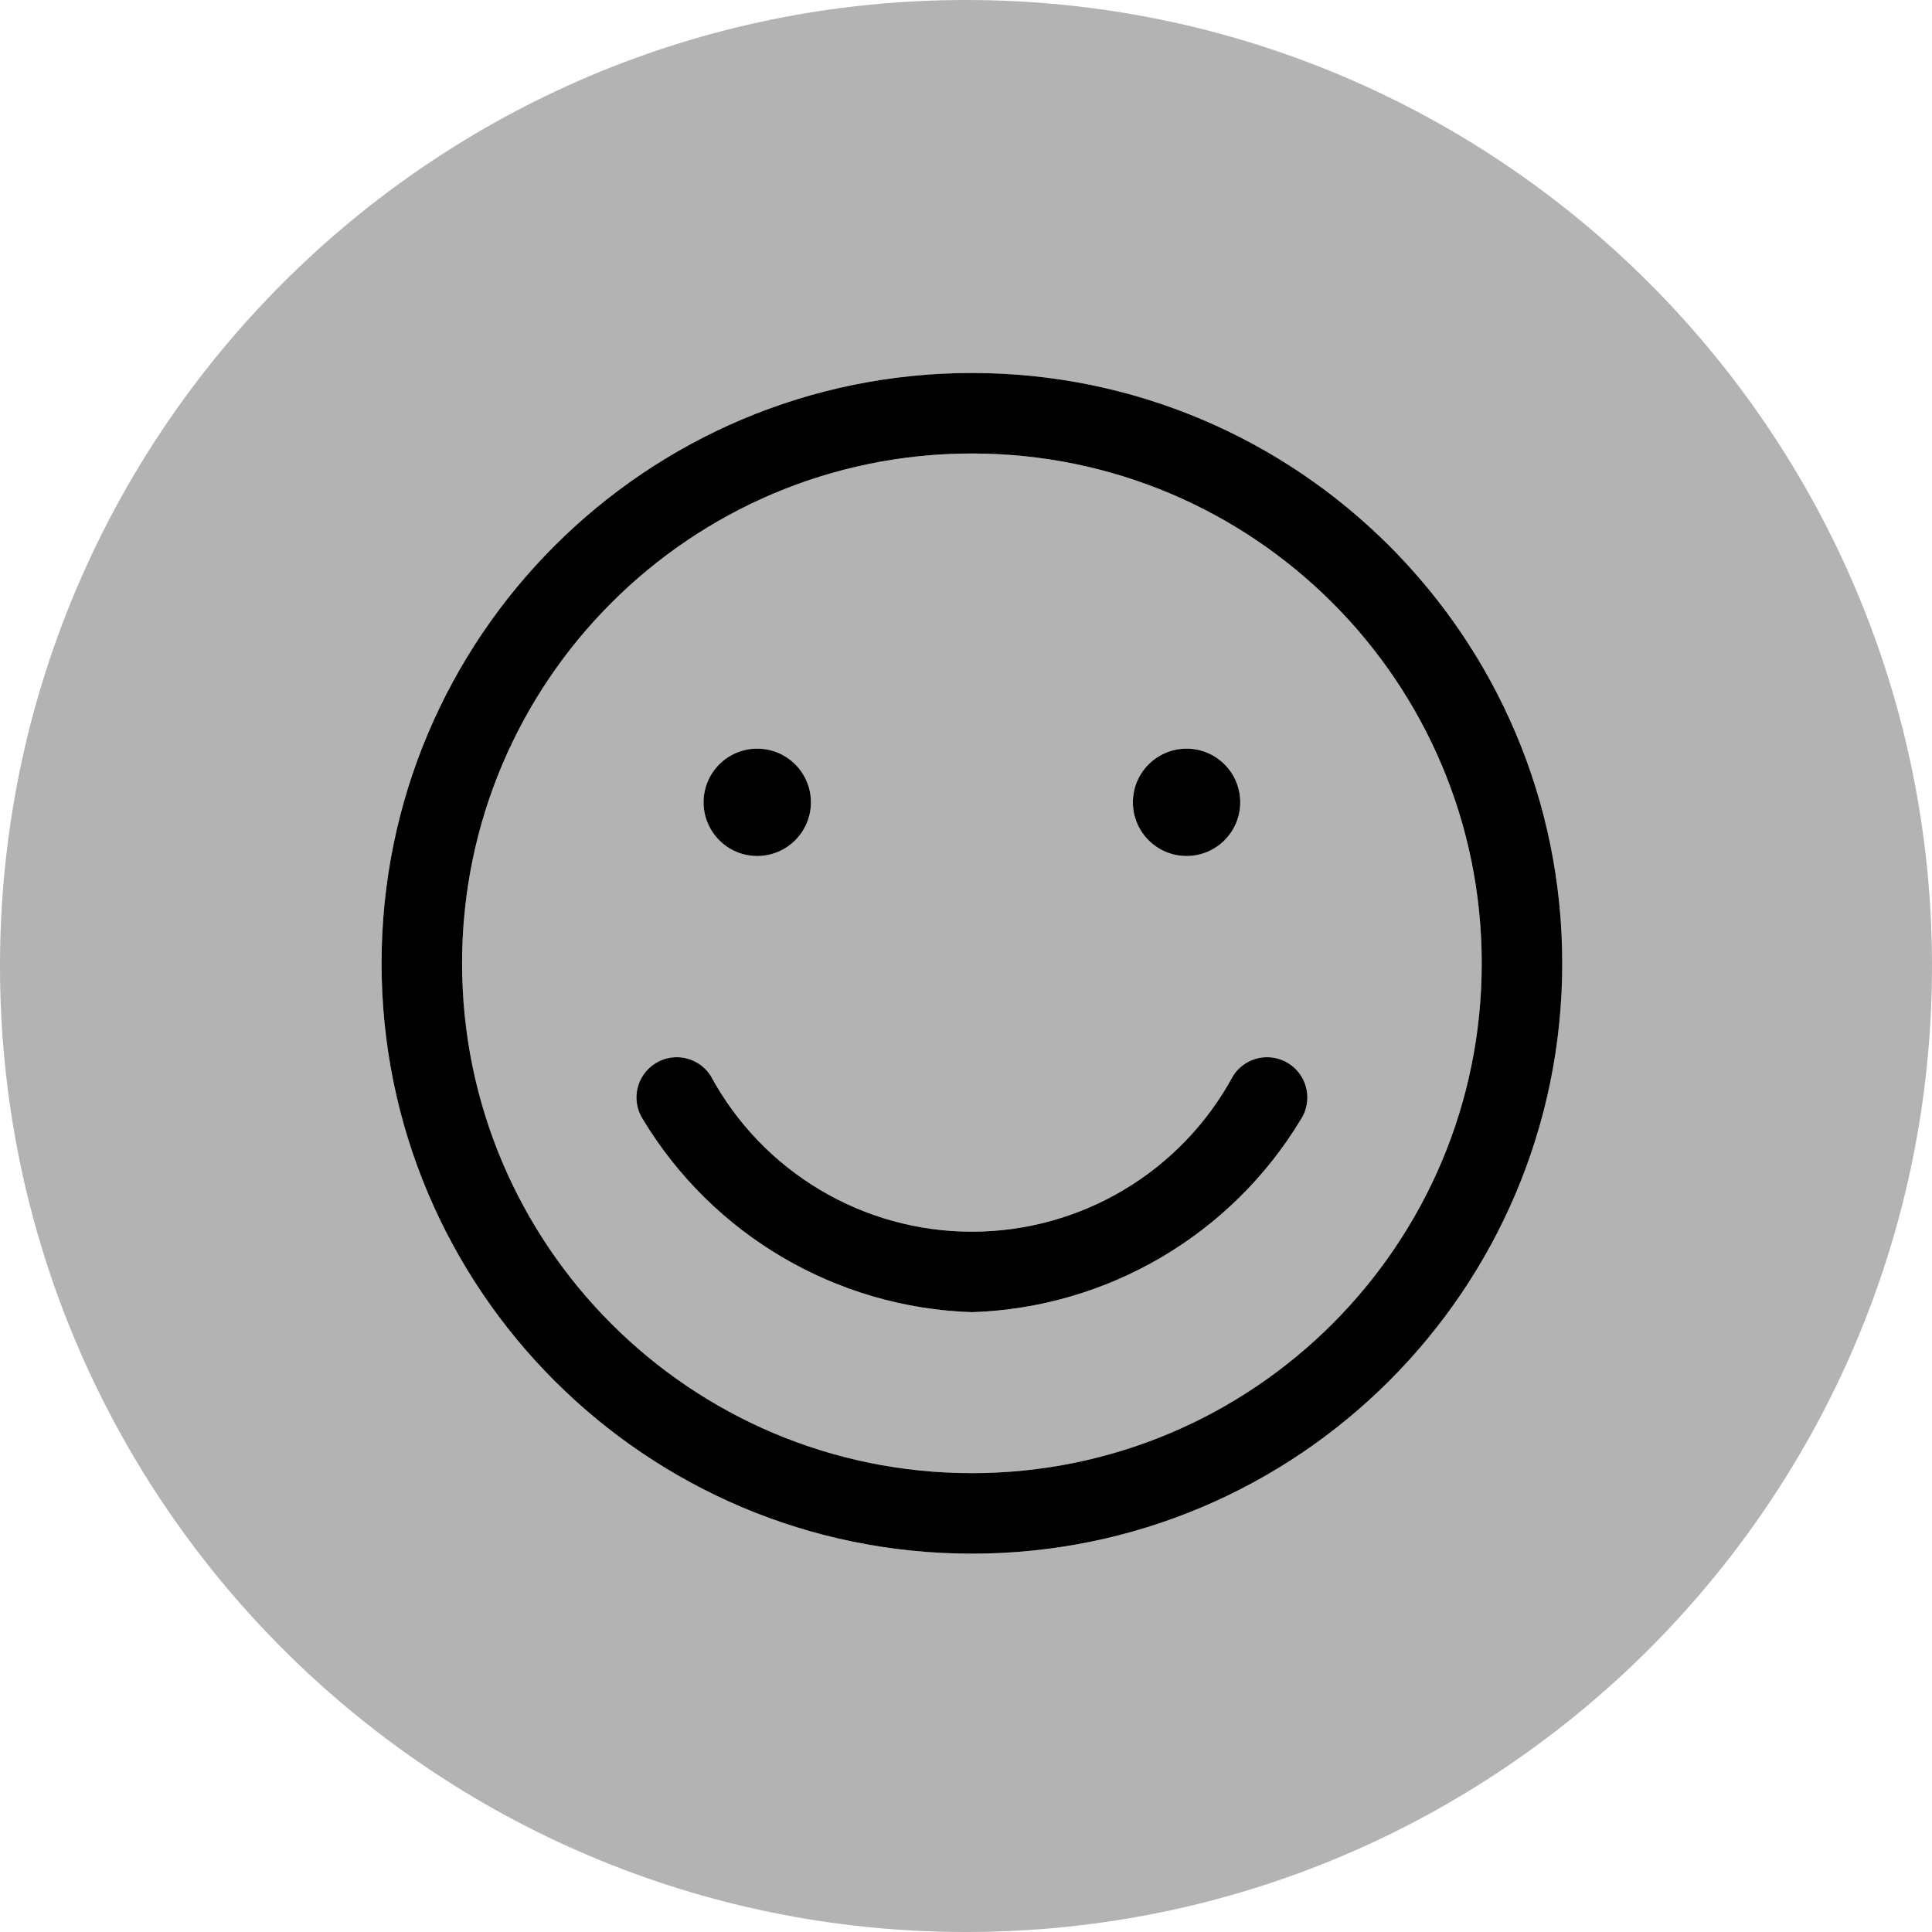 <?xml version="1.0" encoding="UTF-8"?>
<svg width="70px" height="70px" viewBox="0 0 70 70" version="1.1" xmlns="http://www.w3.org/2000/svg" xmlns:xlink="http://www.w3.org/1999/xlink">
    <!-- Generator: Sketch 53.2 (72643) - https://sketchapp.com -->
    <title>pack3_satisfaction</title>
    <desc>Created with Sketch.</desc>
    <g id="pack3_satisfaction" stroke="none" stroke-width="1" fill="none" fill-rule="evenodd">
        <path d="M35,70 C15.67,70 0,54.33 0,35 C0,15.67 15.67,0 35,0 C54.33,0 70,15.67 70,35 C70,54.33 54.33,70 35,70 Z M27.436,31.014 C28.51,31.014 29.381,30.143 29.381,29.069 C29.381,27.996 28.51,27.125 27.436,27.125 C26.362,27.125 25.492,27.996 25.492,29.069 C25.492,30.143 26.362,31.014 27.436,31.014 Z M42.992,31.014 C44.066,31.014 44.936,30.143 44.936,29.069 C44.936,27.996 44.066,27.125 42.992,27.125 C41.918,27.125 41.047,27.996 41.047,29.069 C41.047,30.143 41.918,31.014 42.992,31.014 Z M35.214,13.514 C23.401,13.514 13.825,23.09 13.825,34.903 C13.825,46.716 23.401,56.292 35.214,56.292 C47.027,56.292 56.603,46.716 56.603,34.903 C56.603,23.09 47.027,13.514 35.214,13.514 Z M35.214,53.375 C25.012,53.375 16.742,45.105 16.742,34.903 C16.742,24.701 25.012,16.431 35.214,16.431 C45.416,16.431 53.686,24.701 53.686,34.903 C53.686,45.105 45.416,53.375 35.214,53.375 Z M35.214,47.542 C40.12,47.383 44.612,44.748 47.143,40.542 C47.421,40.101 47.442,39.545 47.199,39.083 C46.956,38.622 46.486,38.326 45.965,38.306 C45.444,38.286 44.951,38.545 44.674,38.986 C42.796,42.461 39.164,44.627 35.214,44.627 C31.264,44.627 27.632,42.461 25.754,38.986 C25.325,38.304 24.424,38.1 23.742,38.529 C23.06,38.959 22.855,39.86 23.285,40.542 C25.816,44.748 30.307,47.383 35.214,47.542 Z" id="fill" fill="#000000" fill-rule="nonzero" opacity="0.3"></path>
        <path d="M27.436,31.014 C26.362,31.014 25.492,30.143 25.492,29.069 C25.492,27.996 26.362,27.125 27.436,27.125 C28.51,27.125 29.381,27.996 29.381,29.069 C29.381,30.143 28.51,31.014 27.436,31.014 Z M42.992,31.014 C41.918,31.014 41.047,30.143 41.047,29.069 C41.047,27.996 41.918,27.125 42.992,27.125 C44.066,27.125 44.936,27.996 44.936,29.069 C44.936,30.143 44.066,31.014 42.992,31.014 Z M35.214,13.514 C47.027,13.514 56.603,23.09 56.603,34.903 C56.603,46.716 47.027,56.292 35.214,56.292 C23.401,56.292 13.825,46.716 13.825,34.903 C13.825,23.09 23.401,13.514 35.214,13.514 L35.214,13.514 Z M35.214,53.375 C45.416,53.375 53.686,45.105 53.686,34.903 C53.686,24.701 45.416,16.431 35.214,16.431 C25.012,16.431 16.742,24.701 16.742,34.903 C16.742,45.105 25.012,53.375 35.214,53.375 L35.214,53.375 Z M35.214,47.542 C30.307,47.383 25.816,44.748 23.285,40.542 C22.855,39.86 23.06,38.959 23.742,38.529 C24.424,38.1 25.325,38.304 25.754,38.986 C27.632,42.461 31.264,44.627 35.214,44.627 C39.164,44.627 42.796,42.461 44.674,38.986 C44.951,38.545 45.444,38.286 45.965,38.306 C46.486,38.326 46.956,38.622 47.199,39.083 C47.442,39.545 47.421,40.101 47.143,40.542 C44.612,44.748 40.12,47.383 35.214,47.542 Z" id="color" fill="#000000" fill-rule="nonzero"></path>
    </g>
</svg>

